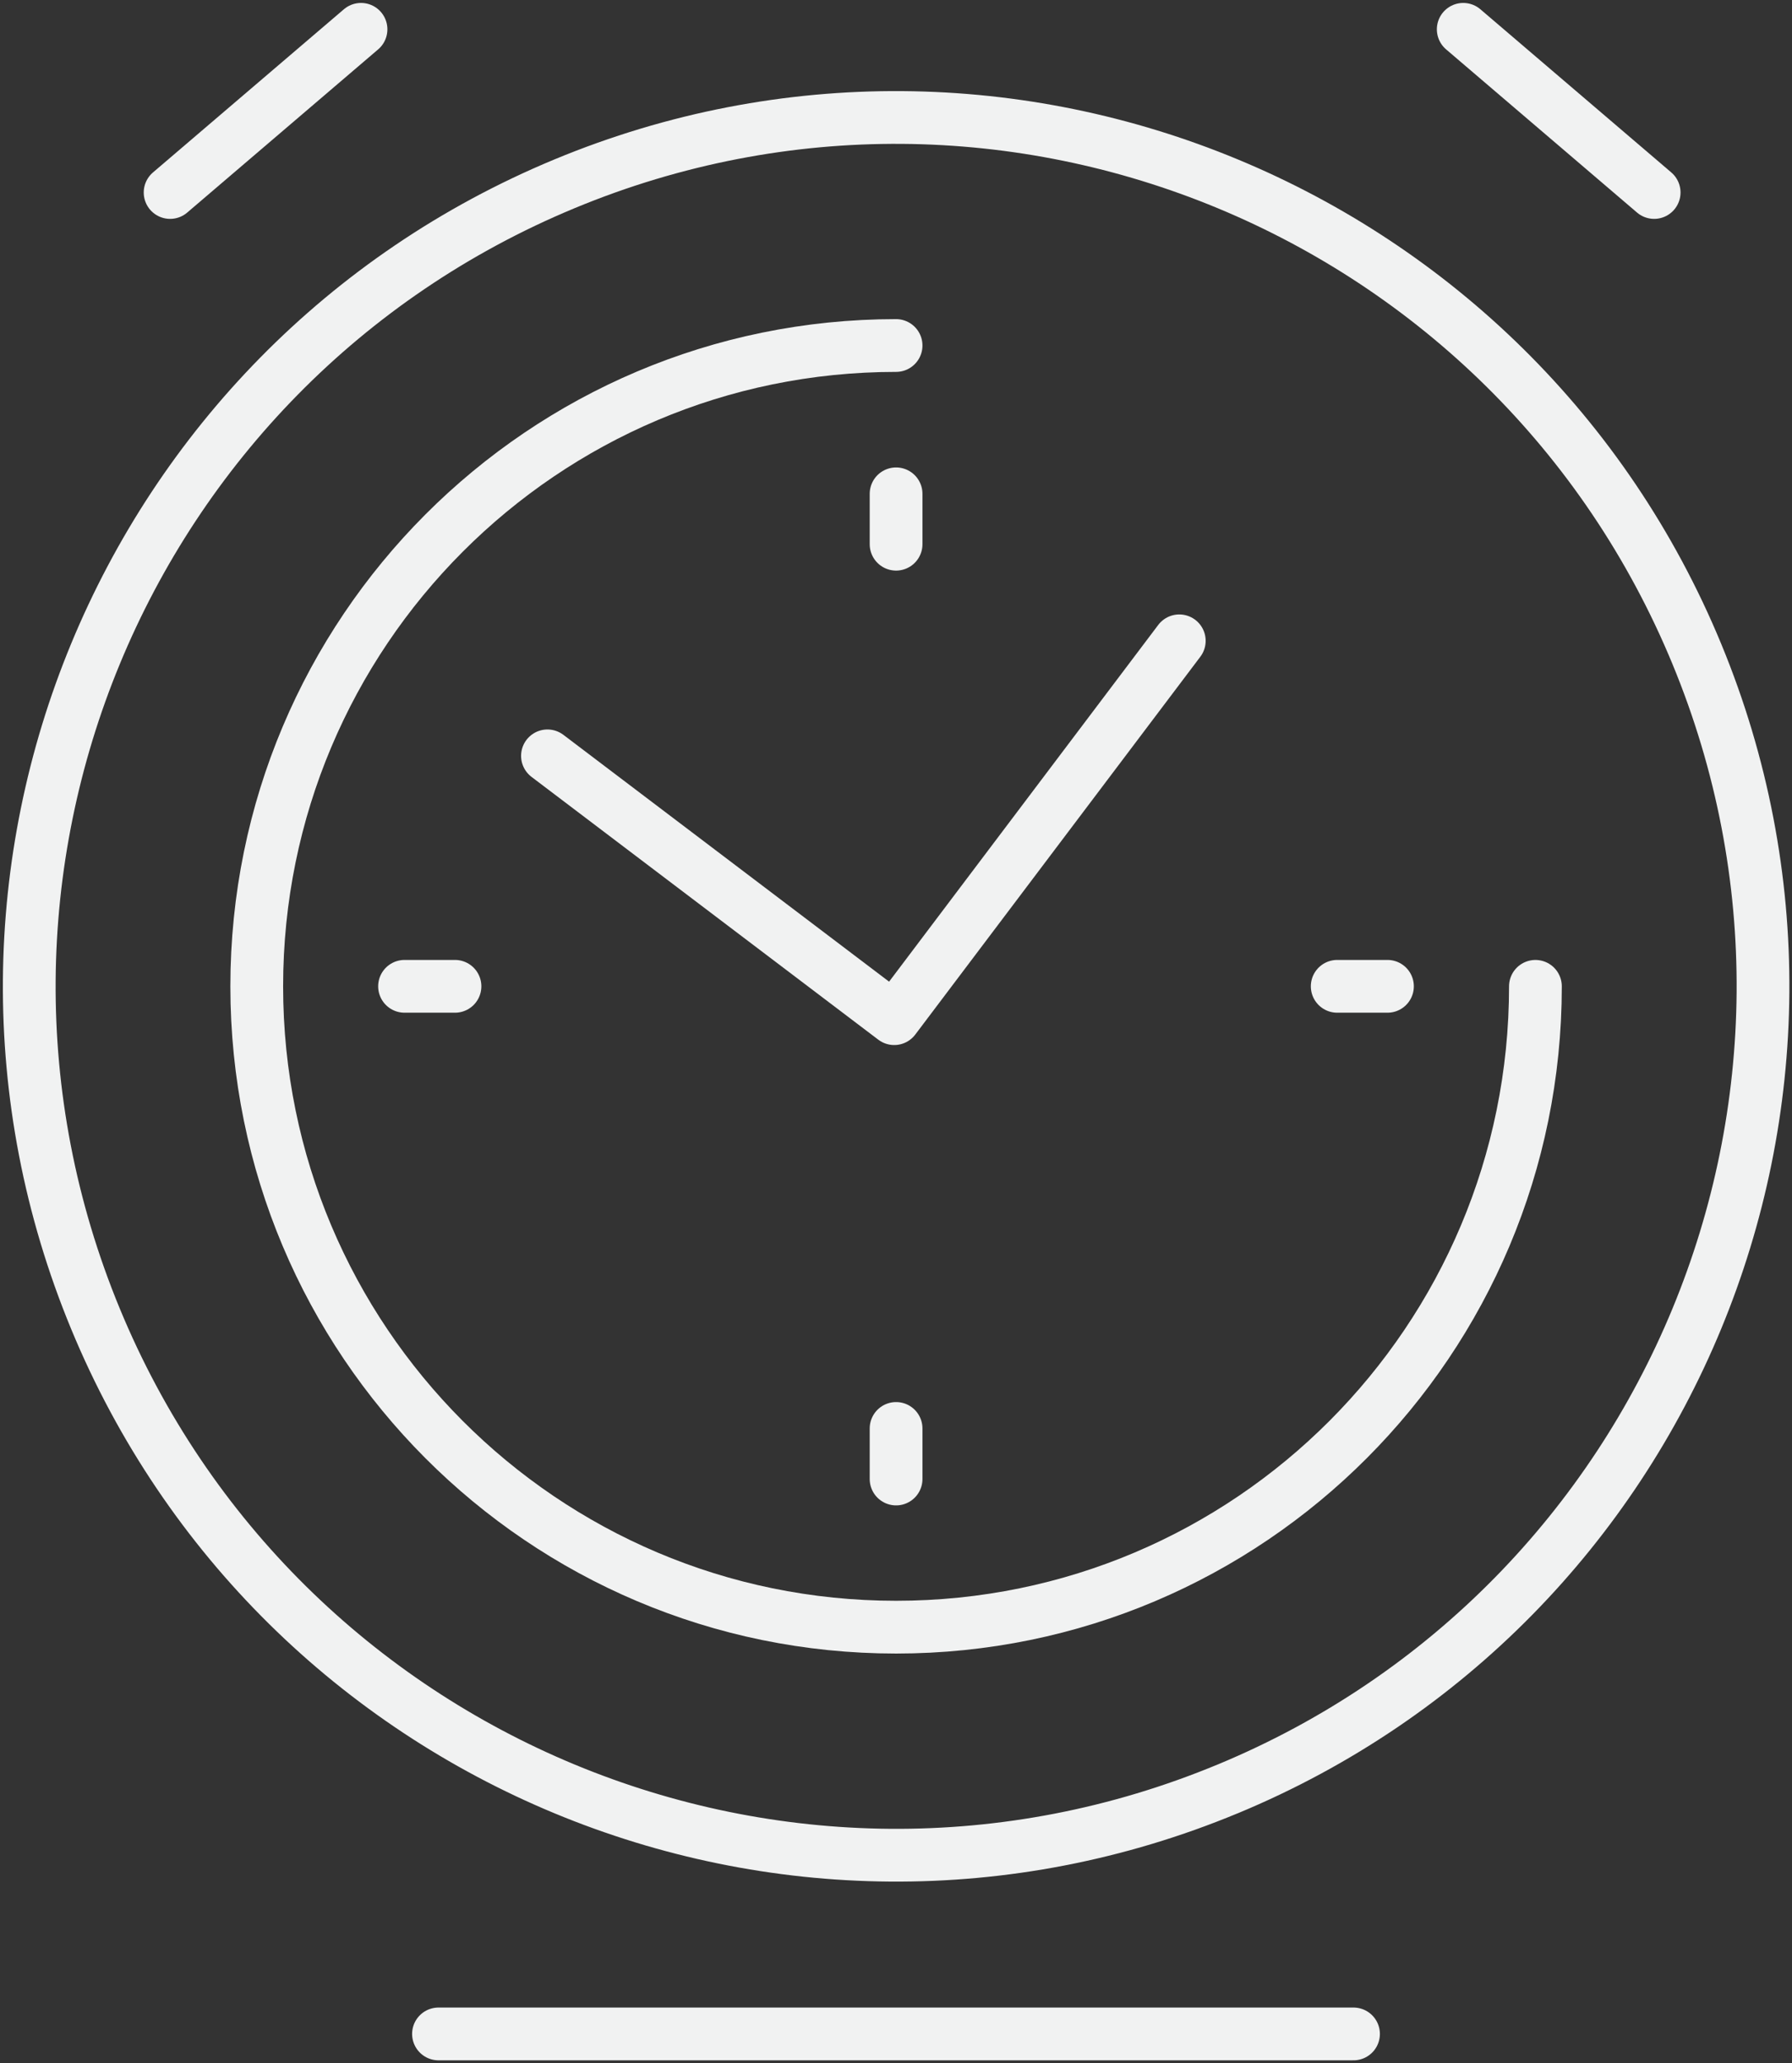 <svg fill="none" height="122" viewBox="0 0 106 122" width="106" xmlns="http://www.w3.org/2000/svg" xmlns:xlink="http://www.w3.org/1999/xlink"><rect x="0" y="0" width="106" height="122" fill="#333333" stroke="none"/><clipPath id="a"><path d="m0 0h106v122h-106z"/></clipPath><g clip-path="url(#a)" stroke="#f1f2f2" stroke-linecap="round" stroke-linejoin="round" stroke-width="3.12"><path d="m25.937 120.266h54.126"/><path d="m53.005 20.43c-20.889 0-37.818 16.962-37.818 37.892 0 20.93 16.929 37.892 37.818 37.892 20.889 0 37.818-16.962 37.818-37.892"/><path d="m69.757 37.892-16.862 22.341-20.512-15.539"/><path d="m82.071 58.321h-2.973"/><path d="m53.005 87.454v-2.99"/><path d="m23.929 58.321h2.984"/><path d="m53.005 29.2v2.979"/><path d="m86.553 1.734 11.293 9.648"/><path d="m21.355 1.734-11.293 9.648"/><path d="m72.626 105.776c26.157-10.856 38.578-40.901 27.744-67.109-10.835-26.208-40.823-38.653-66.98-27.798-26.157 10.856-38.578 40.901-27.744 67.109 10.835 26.207 40.822 38.654 66.979 27.797z"/></g></svg>